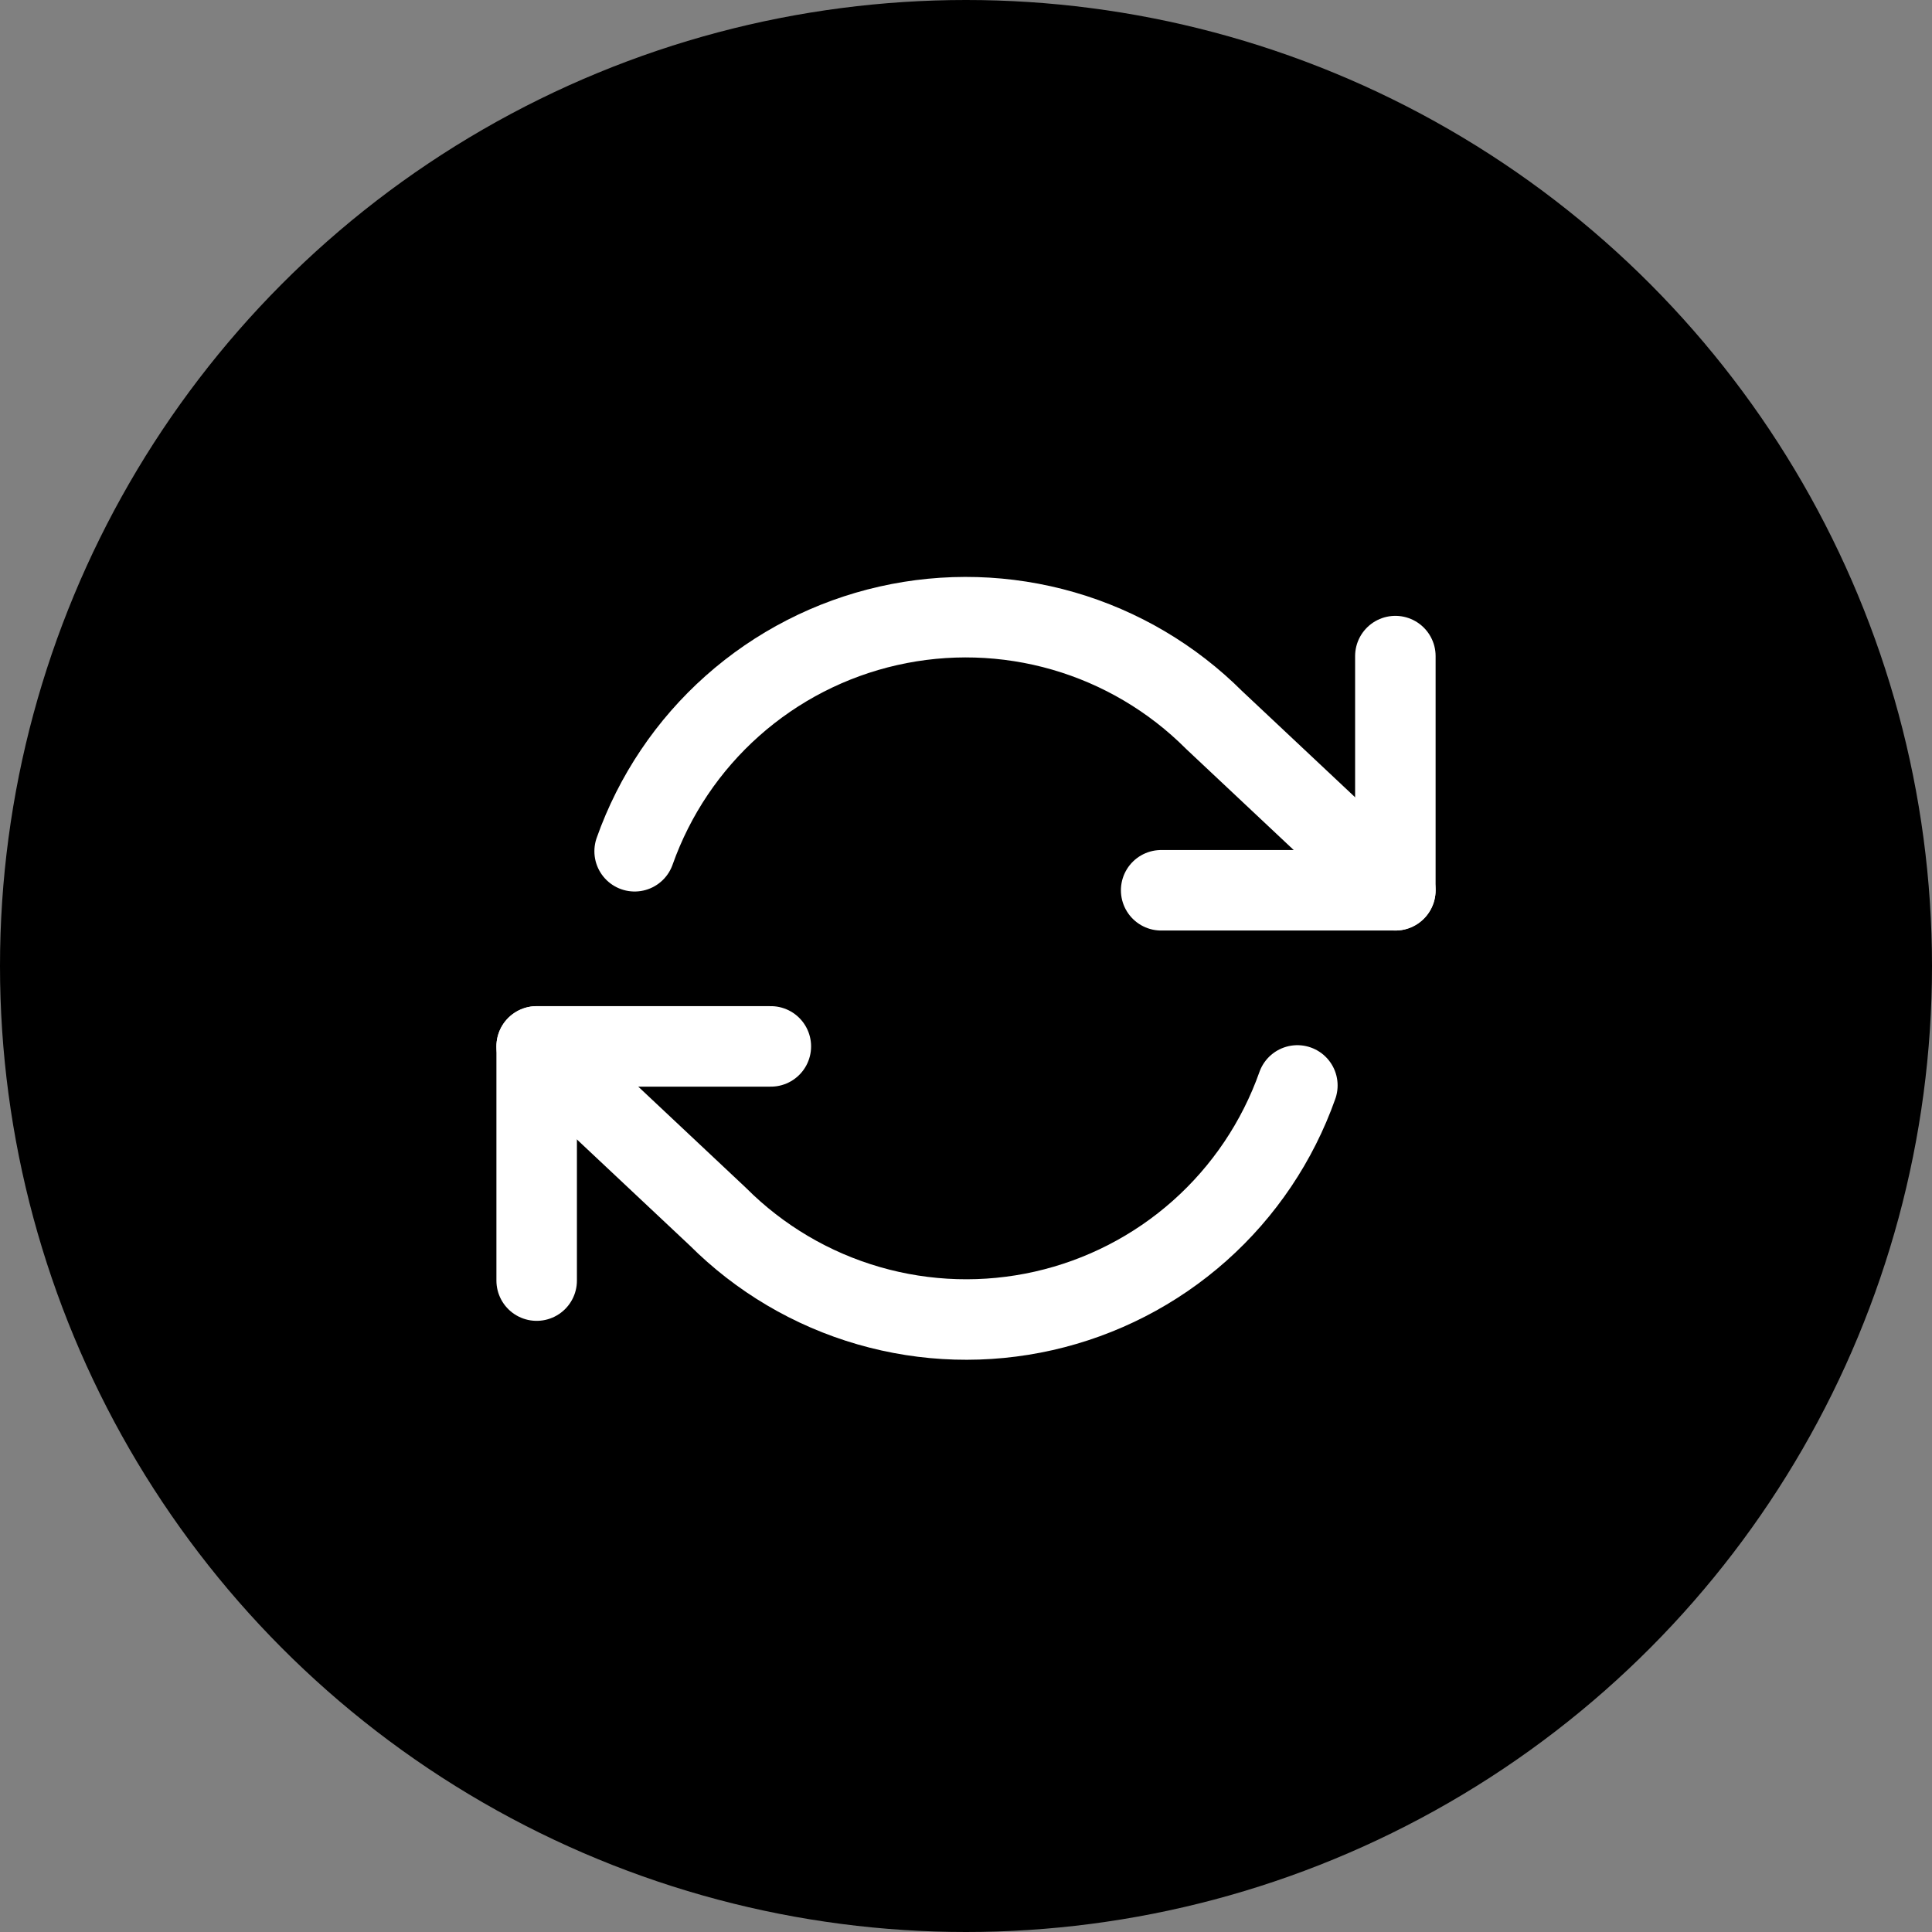 <svg width="72" height="72" viewBox="0 0 72 72" fill="none" xmlns="http://www.w3.org/2000/svg">
<rect x="0" y="0" width="72" height="72" fill="#808080" stroke="none"/>
<circle cx="36" cy="36" r="36" fill="black"/>
<path d="M52.001 24.451V33.178H43.273" stroke="white" stroke-width="3" stroke-linecap="round" stroke-linejoin="round"/>
<path d="M20 47.724V38.996H28.727" stroke="white" stroke-width="3" stroke-linecap="round" stroke-linejoin="round"/>
<path d="M23.651 31.724C24.389 29.639 25.642 27.775 27.295 26.306C28.948 24.837 30.946 23.811 33.103 23.323C35.26 22.835 37.505 22.901 39.629 23.515C41.754 24.13 43.688 25.273 45.251 26.837L52 33.178M20 38.997L26.749 45.338C28.312 46.902 30.246 48.045 32.371 48.659C34.495 49.274 36.74 49.34 38.897 48.852C41.054 48.364 43.052 47.338 44.705 45.869C46.358 44.4 47.611 42.536 48.349 40.451" stroke="white" stroke-width="3" stroke-linecap="round" stroke-linejoin="round"/>
</svg>
